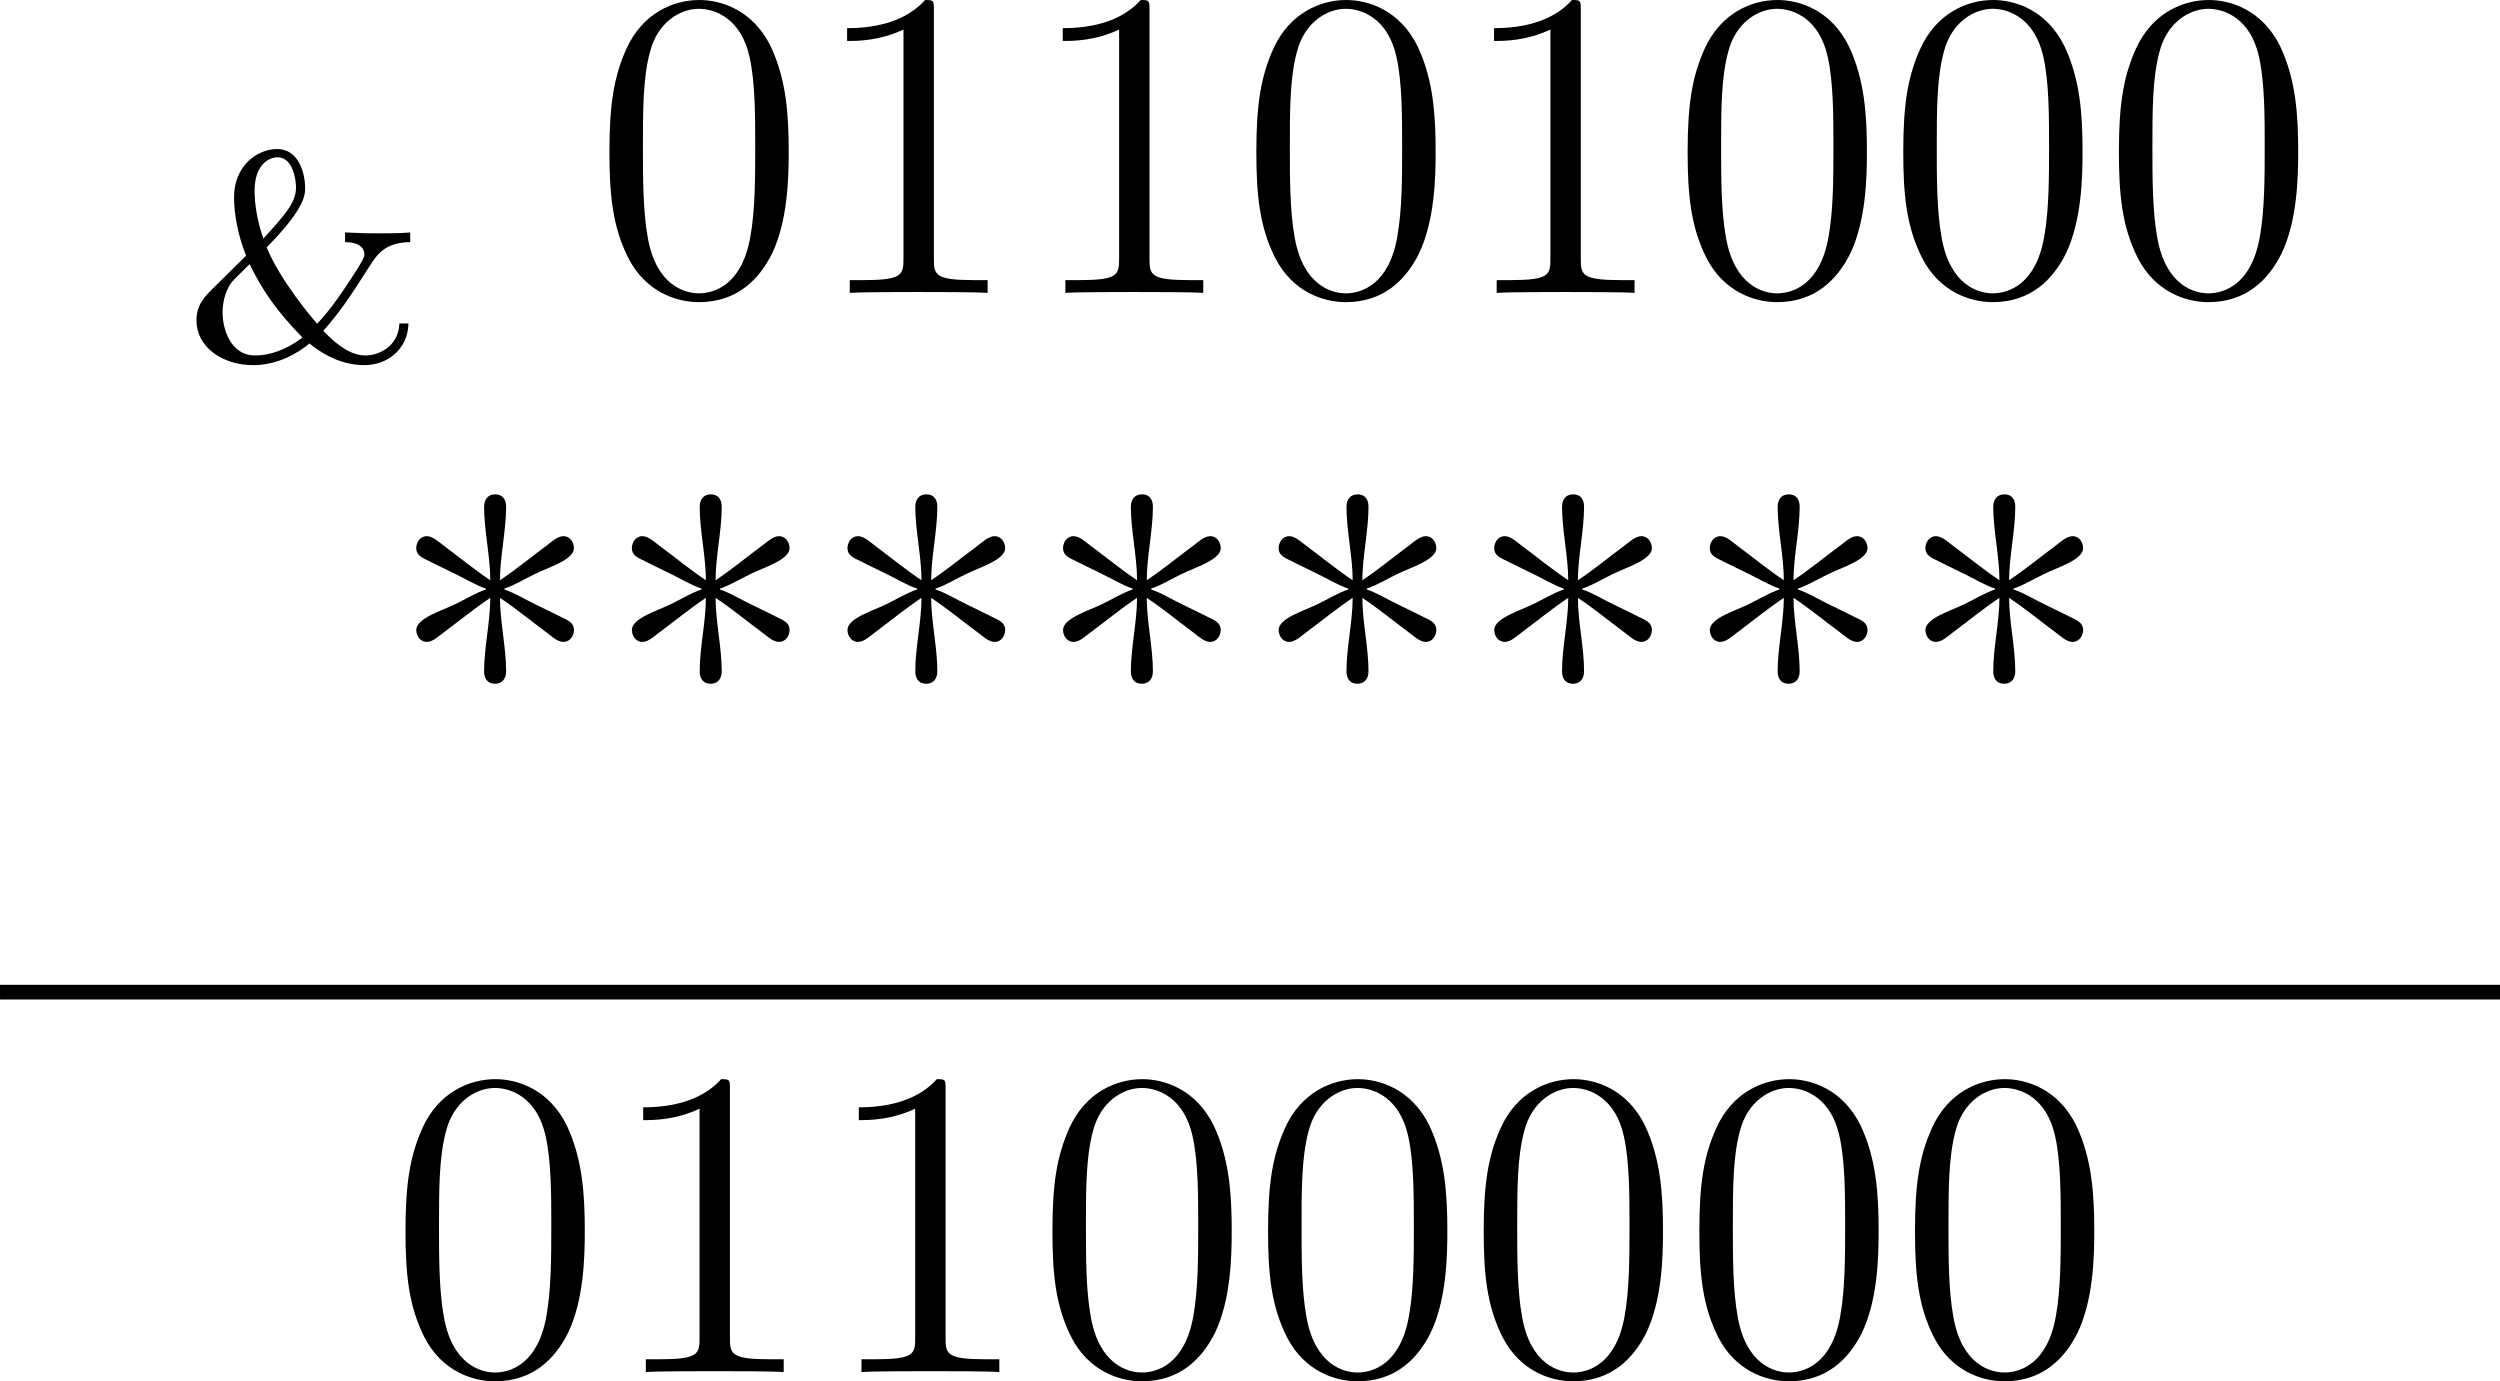 <?xml version='1.0' encoding='UTF-8'?>
<!-- This file was generated by dvisvgm 2.13.3 -->
<svg version='1.1' xmlns='http://www.w3.org/2000/svg' xmlns:xlink='http://www.w3.org/1999/xlink' width='135.712pt' height='74.983pt' viewBox='456.553 -.388 135.712 74.983'>
<defs>
<path id='g5-42' d='M2.786-6.647C2.355-6.934 1.949-7.269 1.53-7.58C1.399-7.675 1.231-7.843 1.064-7.843C.873-7.843 .777-7.663 .777-7.52C.777-7.281 1.016-7.233 1.207-7.125C1.423-7.018 1.626-6.922 1.841-6.814C2.116-6.683 2.379-6.516 2.666-6.42V-6.396C2.379-6.3 2.116-6.133 1.841-6.001C1.482-5.822 .777-5.619 .777-5.296C.777-5.153 .873-4.973 1.064-4.973C1.231-4.973 1.399-5.141 1.53-5.236C1.949-5.547 2.355-5.882 2.786-6.169C2.786-5.523 2.618-4.83 2.618-4.172C2.618-4.041 2.666-3.838 2.917-3.838C3.132-3.838 3.216-4.005 3.216-4.172C3.216-4.83 3.049-5.523 3.049-6.169C3.479-5.882 3.885-5.547 4.304-5.236C4.435-5.141 4.603-4.973 4.77-4.973C4.961-4.973 5.057-5.153 5.057-5.296C5.057-5.535 4.818-5.583 4.627-5.691C4.411-5.798 4.208-5.894 3.993-6.001C3.718-6.133 3.455-6.3 3.168-6.396V-6.42C3.455-6.516 3.718-6.683 3.993-6.814C4.352-6.994 5.057-7.197 5.057-7.52C5.057-7.663 4.961-7.843 4.77-7.843C4.603-7.843 4.435-7.675 4.304-7.58C3.885-7.269 3.479-6.934 3.049-6.647C3.049-7.293 3.216-7.986 3.216-8.644C3.216-8.775 3.168-8.978 2.917-8.978C2.702-8.978 2.618-8.811 2.618-8.644C2.618-7.986 2.786-7.293 2.786-6.647Z'/>
<path id='g6-48' d='M5.356-3.826C5.356-4.818 5.296-5.786 4.866-6.695C4.376-7.687 3.515-7.95 2.929-7.95C2.236-7.95 1.387-7.603 .944-6.611C.61-5.858 .49-5.117 .49-3.826C.49-2.666 .574-1.793 1.004-.944C1.47-.036 2.295 .251 2.917 .251C3.957 .251 4.555-.371 4.902-1.064C5.332-1.961 5.356-3.132 5.356-3.826ZM2.917 .012C2.534 .012 1.757-.203 1.53-1.506C1.399-2.224 1.399-3.132 1.399-3.969C1.399-4.949 1.399-5.834 1.59-6.539C1.793-7.34 2.403-7.711 2.917-7.711C3.371-7.711 4.065-7.436 4.292-6.408C4.447-5.727 4.447-4.782 4.447-3.969C4.447-3.168 4.447-2.26 4.316-1.53C4.089-.215 3.335 .012 2.917 .012Z'/>
<path id='g6-49' d='M3.443-7.663C3.443-7.938 3.443-7.95 3.204-7.95C2.917-7.627 2.319-7.185 1.088-7.185V-6.838C1.363-6.838 1.961-6.838 2.618-7.149V-.921C2.618-.49 2.582-.347 1.53-.347H1.16V0C1.482-.024 2.642-.024 3.037-.024S4.579-.024 4.902 0V-.347H4.531C3.479-.347 3.443-.49 3.443-.921V-7.663Z'/>
<path id='g2-38' d='M5.858-.964C5.842-.359 5.316-.096 4.941-.096C4.591-.096 4.224-.311 3.794-.765C4.24-1.275 4.471-1.61 5.029-2.487C5.244-2.829 5.46-3.164 6.153-3.172V-3.435C5.906-3.411 5.555-3.411 5.34-3.411C4.981-3.411 4.87-3.411 4.384-3.435V-3.172C4.774-3.172 4.91-3.005 4.91-2.837C4.91-2.742 4.79-2.566 4.71-2.431C4.384-1.929 4.049-1.403 3.626-.956C3.507-1.092 2.63-2.12 2.256-3.029C3.3-4.089 3.3-4.455 3.3-4.647C3.3-5.029 3.132-5.699 2.542-5.699C2-5.699 1.371-5.244 1.371-4.392C1.371-3.921 1.482-3.339 1.698-2.805L.869-1.985C.574-1.698 .351-1.482 .351-1.044C.351-.327 1.052 .167 1.889 .167C2.542 .167 3.084-.143 3.419-.422C3.602-.271 4.16 .167 4.91 .167C5.523 .167 6.089-.255 6.105-.964H5.858ZM2.168-3.268C1.985-3.778 1.929-4.248 1.929-4.567C1.929-5.292 2.335-5.475 2.55-5.475C2.965-5.475 3.053-4.878 3.053-4.655C3.053-4.24 2.75-3.913 2.168-3.268ZM1.793-2.574C2.16-1.833 2.511-1.323 3.228-.582C2.774-.239 2.335-.096 1.937-.096C1.283-.096 1.06-.805 1.06-1.259C1.06-1.642 1.188-1.905 1.275-2.04C1.331-2.12 1.339-2.128 1.793-2.574Z'/>
</defs>
<g id='page4' transform='matrix(2 0 0 2 0 0)'>
<use x='233.258' y='9.55' xlink:href='#g2-38'/>
<use x='244.328' y='7.756' xlink:href='#g6-48'/>
<use x='250.181' y='7.756' xlink:href='#g6-49'/>
<use x='256.034' y='7.756' xlink:href='#g6-49'/>
<use x='261.887' y='7.756' xlink:href='#g6-48'/>
<use x='267.74' y='7.756' xlink:href='#g6-49'/>
<use x='273.593' y='7.756' xlink:href='#g6-48'/>
<use x='279.446' y='7.756' xlink:href='#g6-48'/>
<use x='285.299' y='7.756' xlink:href='#g6-48'/>
<use x='238.798' y='22.202' xlink:href='#g5-42'/>
<use x='244.65' y='22.202' xlink:href='#g5-42'/>
<use x='250.502' y='22.202' xlink:href='#g5-42'/>
<use x='256.353' y='22.202' xlink:href='#g5-42'/>
<use x='262.205' y='22.202' xlink:href='#g5-42'/>
<use x='268.056' y='22.202' xlink:href='#g5-42'/>
<use x='273.908' y='22.202' xlink:href='#g5-42'/>
<use x='279.76' y='22.202' xlink:href='#g5-42'/>
<rect x='228.277' y='26.536' height='.399' width='67.856'/>
<use x='238.793' y='37.047' xlink:href='#g6-48'/>
<use x='244.646' y='37.047' xlink:href='#g6-49'/>
<use x='250.499' y='37.047' xlink:href='#g6-49'/>
<use x='256.352' y='37.047' xlink:href='#g6-48'/>
<use x='262.205' y='37.047' xlink:href='#g6-48'/>
<use x='268.058' y='37.047' xlink:href='#g6-48'/>
<use x='273.911' y='37.047' xlink:href='#g6-48'/>
<use x='279.764' y='37.047' xlink:href='#g6-48'/>
</g>
</svg>